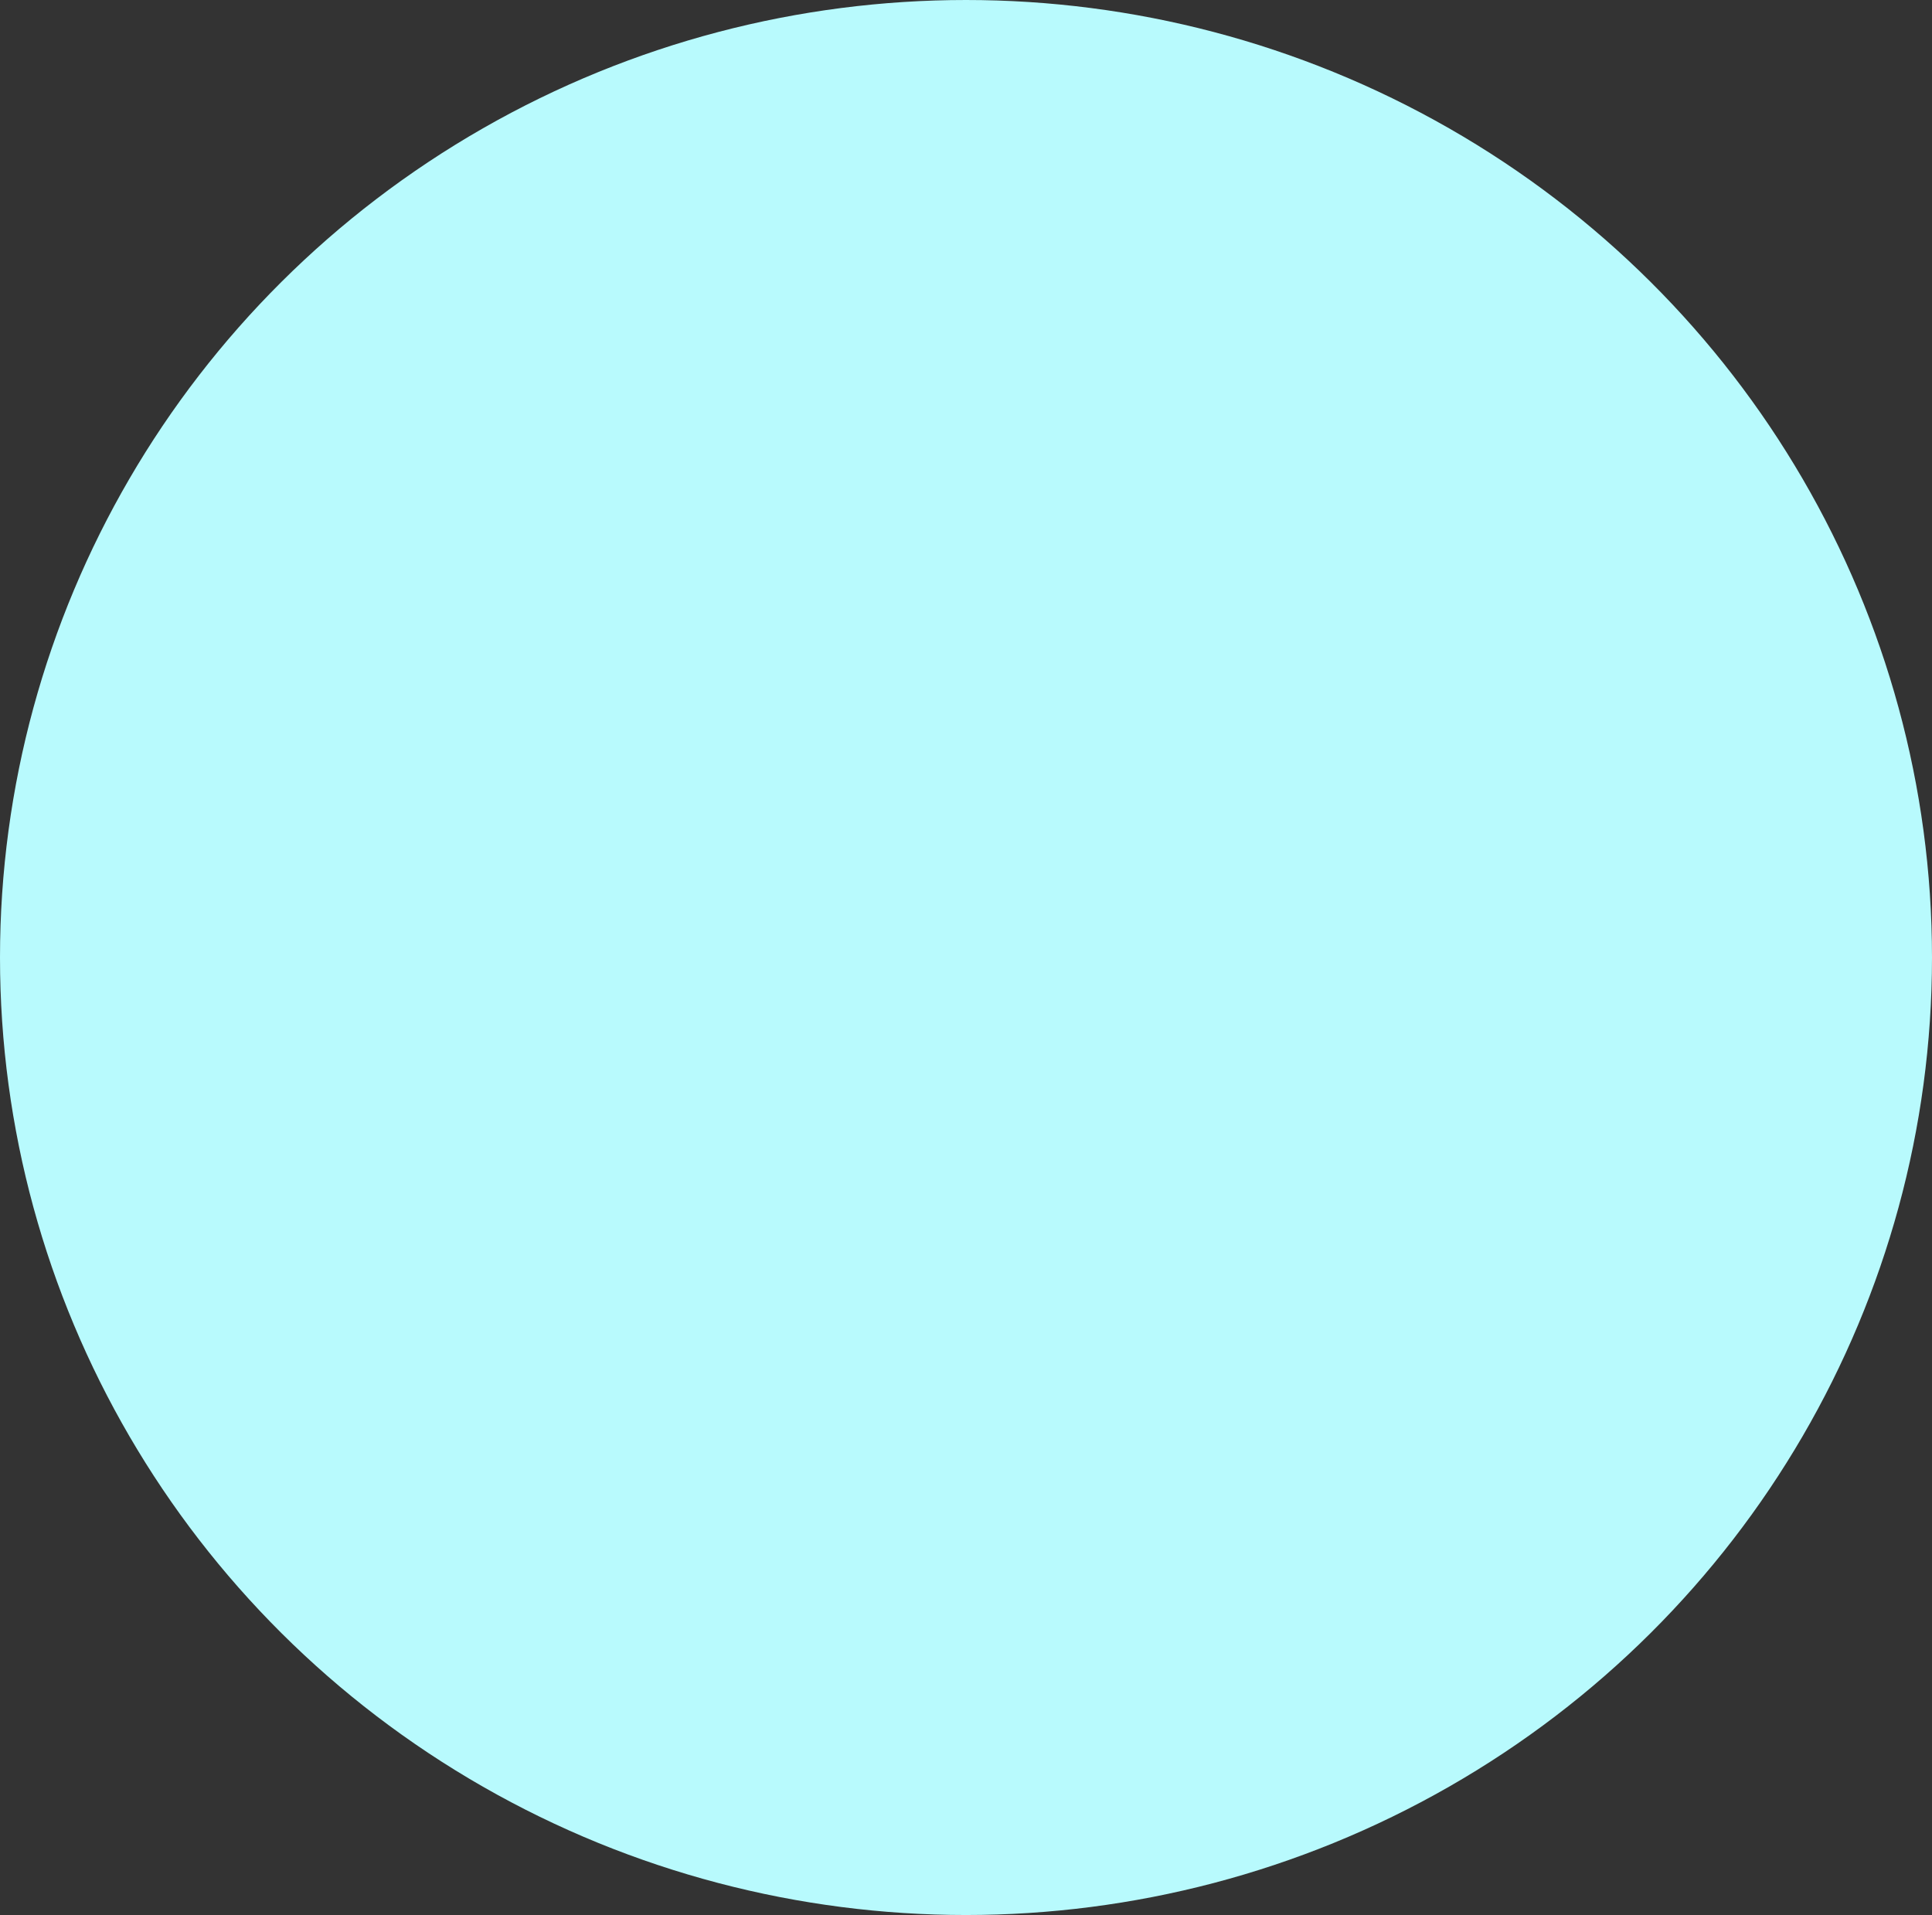 <?xml version="1.0" encoding="UTF-8"?> <svg xmlns="http://www.w3.org/2000/svg" width="3184" height="3156" viewBox="0 0 3184 3156" fill="none"><rect x="0" y="0" width="3184" height="3156" fill="#333333" stroke="none"/> <ellipse cx="1592" cy="1578" rx="1592" ry="1578" fill="#B8FAFD"></ellipse> </svg> 